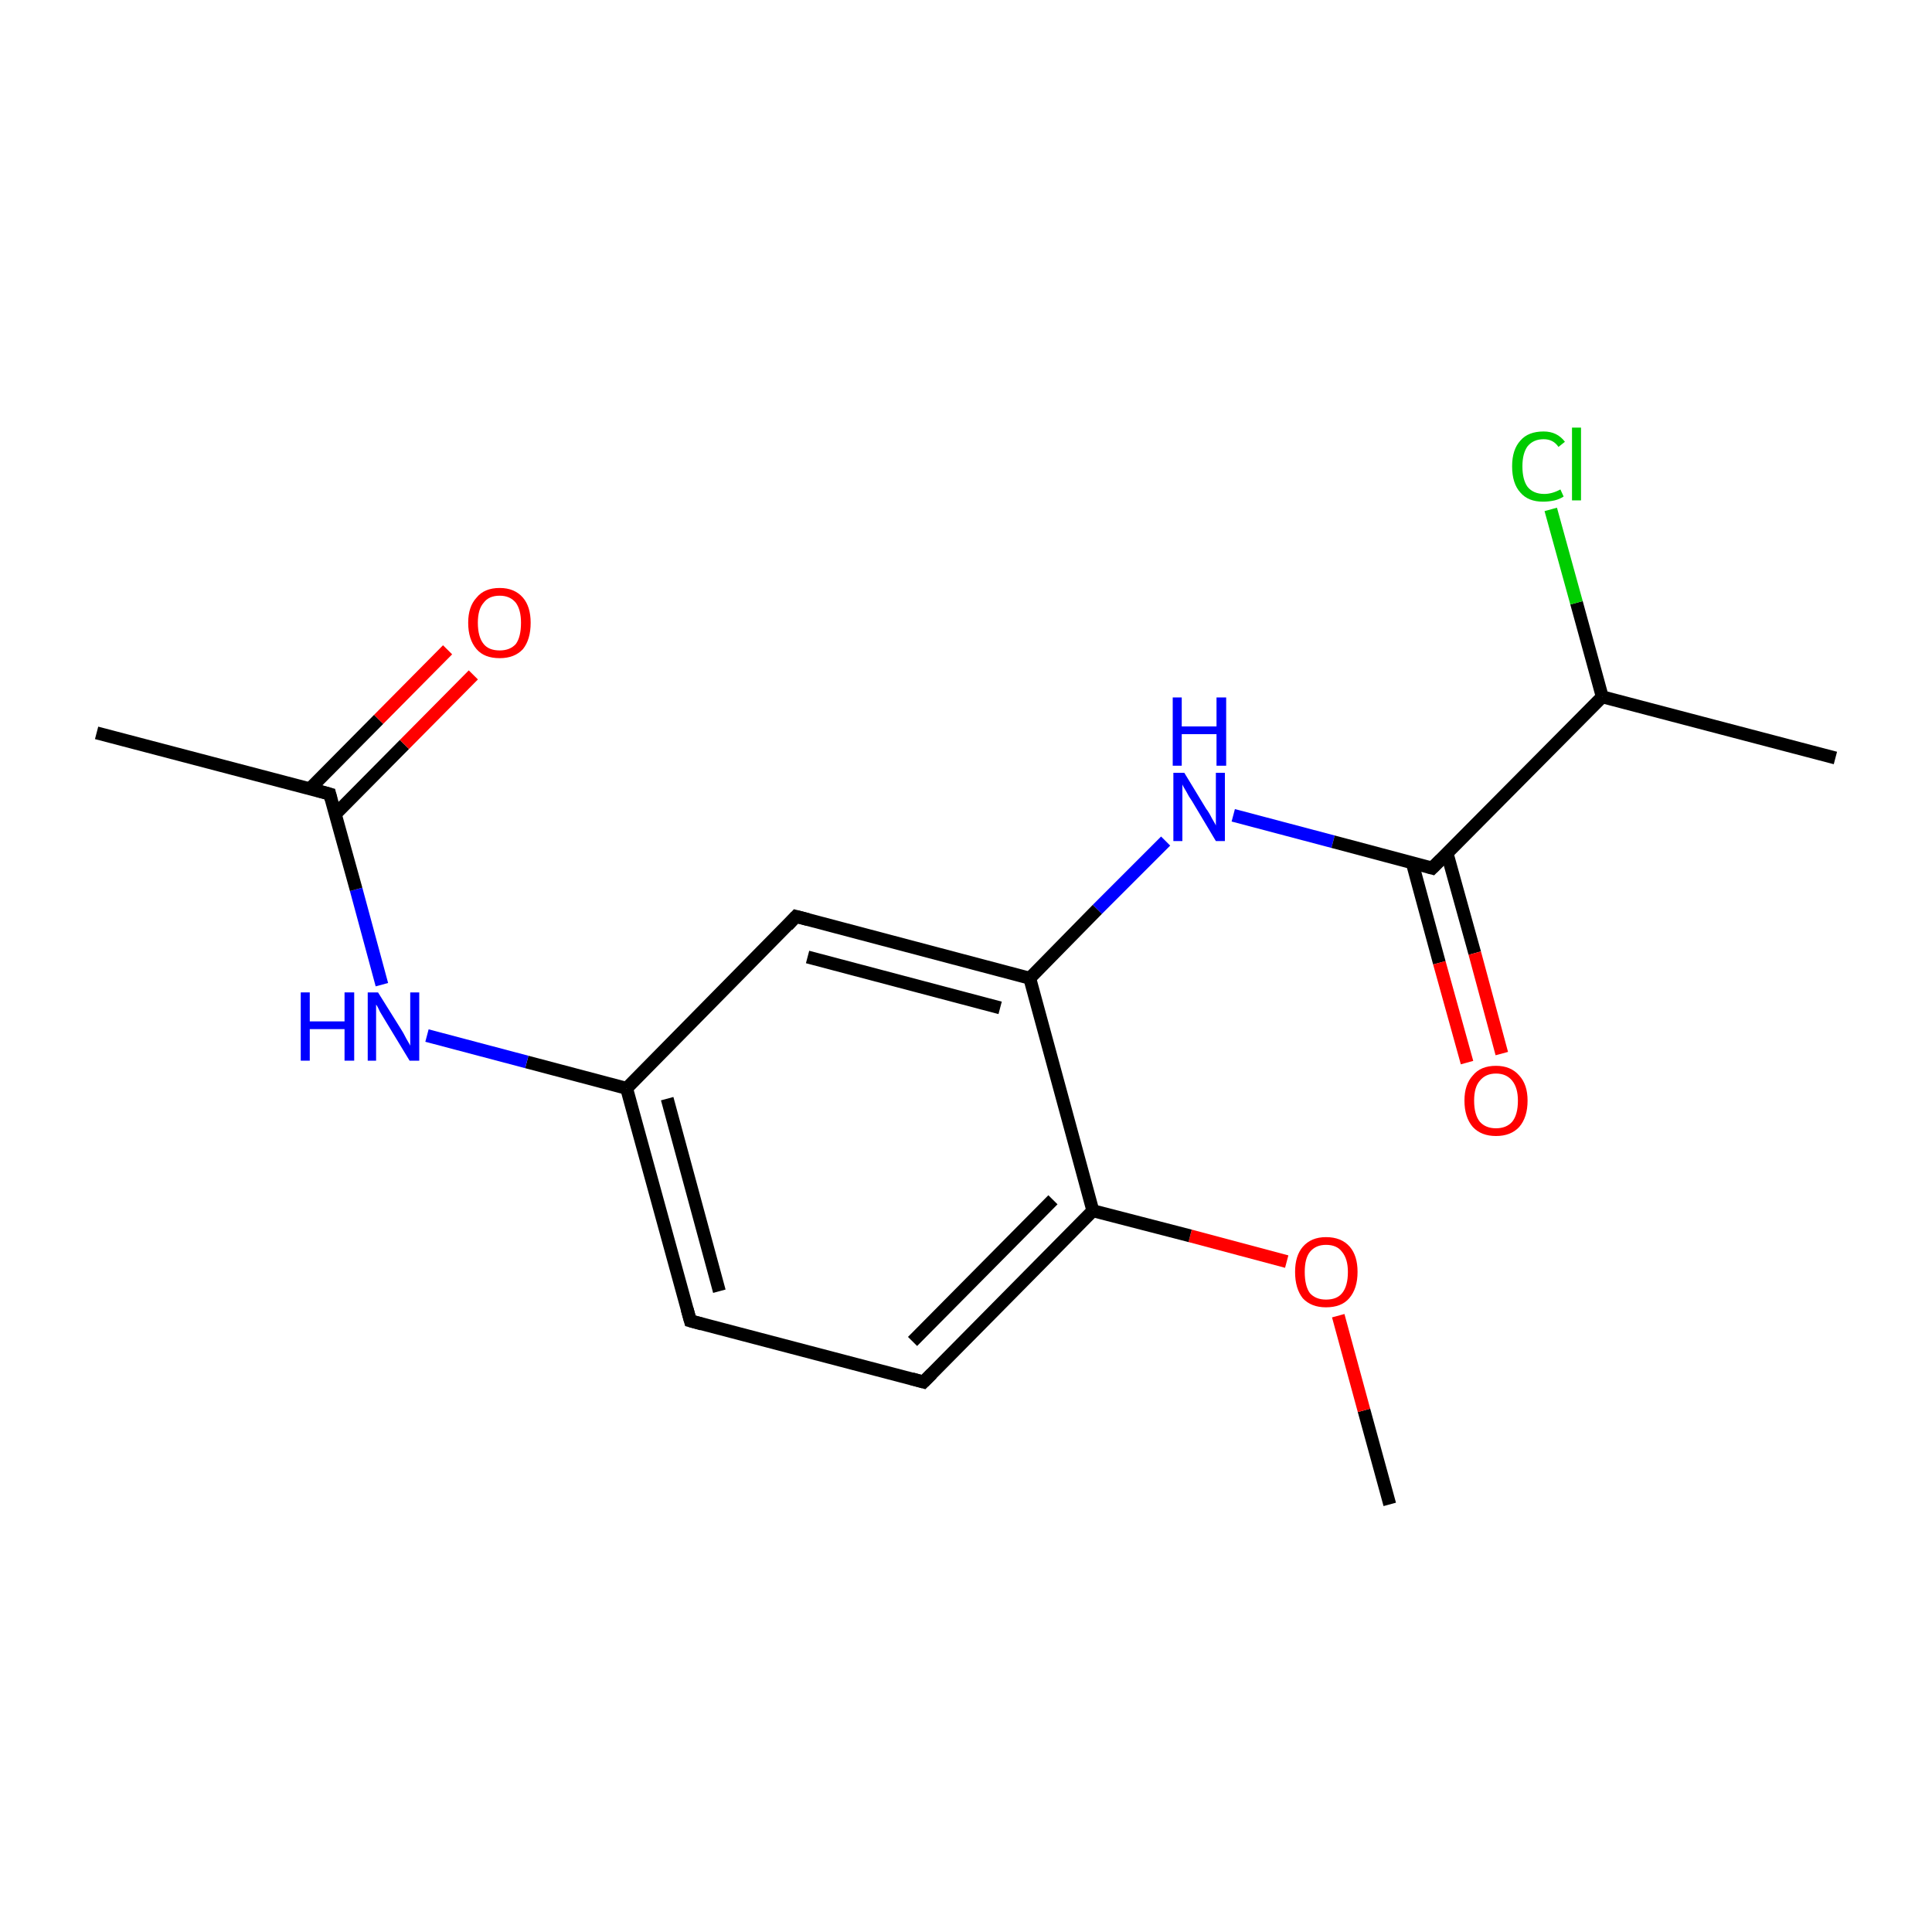 <?xml version='1.0' encoding='iso-8859-1'?>
<svg version='1.1' baseProfile='full'
              xmlns='http://www.w3.org/2000/svg'
                      xmlns:rdkit='http://www.rdkit.org/xml'
                      xmlns:xlink='http://www.w3.org/1999/xlink'
                  xml:space='preserve'
width='300px' height='300px' viewBox='0 0 300 300'>
<!-- END OF HEADER -->
<rect style='opacity:1.0;fill:none;stroke:none' width='300.0' height='300.0' x='0.0' y='0.0'> </rect>
<path class='bond-0 atom-0 atom-1' d='M 215.8,233.6 L 211.8,219.0' style='fill:none;fill-rule:evenodd;stroke:#000000;stroke-width:2.0px;stroke-linecap:butt;stroke-linejoin:miter;stroke-opacity:1' />
<path class='bond-0 atom-0 atom-1' d='M 211.8,219.0 L 207.8,204.3' style='fill:none;fill-rule:evenodd;stroke:#FF0000;stroke-width:2.0px;stroke-linecap:butt;stroke-linejoin:miter;stroke-opacity:1' />
<path class='bond-1 atom-1 atom-2' d='M 199.8,195.9 L 184.8,191.9' style='fill:none;fill-rule:evenodd;stroke:#FF0000;stroke-width:2.0px;stroke-linecap:butt;stroke-linejoin:miter;stroke-opacity:1' />
<path class='bond-1 atom-1 atom-2' d='M 184.8,191.9 L 169.7,188.0' style='fill:none;fill-rule:evenodd;stroke:#000000;stroke-width:2.0px;stroke-linecap:butt;stroke-linejoin:miter;stroke-opacity:1' />
<path class='bond-2 atom-2 atom-3' d='M 169.7,188.0 L 143.4,214.6' style='fill:none;fill-rule:evenodd;stroke:#000000;stroke-width:2.0px;stroke-linecap:butt;stroke-linejoin:miter;stroke-opacity:1' />
<path class='bond-2 atom-2 atom-3' d='M 163.5,186.3 L 141.7,208.3' style='fill:none;fill-rule:evenodd;stroke:#000000;stroke-width:2.0px;stroke-linecap:butt;stroke-linejoin:miter;stroke-opacity:1' />
<path class='bond-3 atom-3 atom-4' d='M 143.4,214.6 L 107.2,205.1' style='fill:none;fill-rule:evenodd;stroke:#000000;stroke-width:2.0px;stroke-linecap:butt;stroke-linejoin:miter;stroke-opacity:1' />
<path class='bond-4 atom-4 atom-5' d='M 107.2,205.1 L 97.3,169.0' style='fill:none;fill-rule:evenodd;stroke:#000000;stroke-width:2.0px;stroke-linecap:butt;stroke-linejoin:miter;stroke-opacity:1' />
<path class='bond-4 atom-4 atom-5' d='M 111.7,200.5 L 103.6,170.6' style='fill:none;fill-rule:evenodd;stroke:#000000;stroke-width:2.0px;stroke-linecap:butt;stroke-linejoin:miter;stroke-opacity:1' />
<path class='bond-5 atom-5 atom-6' d='M 97.3,169.0 L 81.8,164.9' style='fill:none;fill-rule:evenodd;stroke:#000000;stroke-width:2.0px;stroke-linecap:butt;stroke-linejoin:miter;stroke-opacity:1' />
<path class='bond-5 atom-5 atom-6' d='M 81.8,164.9 L 66.3,160.8' style='fill:none;fill-rule:evenodd;stroke:#0000FF;stroke-width:2.0px;stroke-linecap:butt;stroke-linejoin:miter;stroke-opacity:1' />
<path class='bond-6 atom-6 atom-7' d='M 59.3,152.9 L 55.3,138.1' style='fill:none;fill-rule:evenodd;stroke:#0000FF;stroke-width:2.0px;stroke-linecap:butt;stroke-linejoin:miter;stroke-opacity:1' />
<path class='bond-6 atom-6 atom-7' d='M 55.3,138.1 L 51.2,123.3' style='fill:none;fill-rule:evenodd;stroke:#000000;stroke-width:2.0px;stroke-linecap:butt;stroke-linejoin:miter;stroke-opacity:1' />
<path class='bond-7 atom-7 atom-8' d='M 51.2,123.3 L 15.0,113.8' style='fill:none;fill-rule:evenodd;stroke:#000000;stroke-width:2.0px;stroke-linecap:butt;stroke-linejoin:miter;stroke-opacity:1' />
<path class='bond-8 atom-7 atom-9' d='M 52.1,126.4 L 62.8,115.6' style='fill:none;fill-rule:evenodd;stroke:#000000;stroke-width:2.0px;stroke-linecap:butt;stroke-linejoin:miter;stroke-opacity:1' />
<path class='bond-8 atom-7 atom-9' d='M 62.8,115.6 L 73.5,104.8' style='fill:none;fill-rule:evenodd;stroke:#FF0000;stroke-width:2.0px;stroke-linecap:butt;stroke-linejoin:miter;stroke-opacity:1' />
<path class='bond-8 atom-7 atom-9' d='M 48.1,122.5 L 58.8,111.7' style='fill:none;fill-rule:evenodd;stroke:#000000;stroke-width:2.0px;stroke-linecap:butt;stroke-linejoin:miter;stroke-opacity:1' />
<path class='bond-8 atom-7 atom-9' d='M 58.8,111.7 L 69.5,100.9' style='fill:none;fill-rule:evenodd;stroke:#FF0000;stroke-width:2.0px;stroke-linecap:butt;stroke-linejoin:miter;stroke-opacity:1' />
<path class='bond-9 atom-5 atom-10' d='M 97.3,169.0 L 123.6,142.3' style='fill:none;fill-rule:evenodd;stroke:#000000;stroke-width:2.0px;stroke-linecap:butt;stroke-linejoin:miter;stroke-opacity:1' />
<path class='bond-10 atom-10 atom-11' d='M 123.6,142.3 L 159.9,151.9' style='fill:none;fill-rule:evenodd;stroke:#000000;stroke-width:2.0px;stroke-linecap:butt;stroke-linejoin:miter;stroke-opacity:1' />
<path class='bond-10 atom-10 atom-11' d='M 125.4,148.6 L 155.3,156.5' style='fill:none;fill-rule:evenodd;stroke:#000000;stroke-width:2.0px;stroke-linecap:butt;stroke-linejoin:miter;stroke-opacity:1' />
<path class='bond-11 atom-11 atom-12' d='M 159.9,151.9 L 170.4,141.2' style='fill:none;fill-rule:evenodd;stroke:#000000;stroke-width:2.0px;stroke-linecap:butt;stroke-linejoin:miter;stroke-opacity:1' />
<path class='bond-11 atom-11 atom-12' d='M 170.4,141.2 L 181.0,130.6' style='fill:none;fill-rule:evenodd;stroke:#0000FF;stroke-width:2.0px;stroke-linecap:butt;stroke-linejoin:miter;stroke-opacity:1' />
<path class='bond-12 atom-12 atom-13' d='M 191.5,126.6 L 207.0,130.7' style='fill:none;fill-rule:evenodd;stroke:#0000FF;stroke-width:2.0px;stroke-linecap:butt;stroke-linejoin:miter;stroke-opacity:1' />
<path class='bond-12 atom-12 atom-13' d='M 207.0,130.7 L 222.4,134.8' style='fill:none;fill-rule:evenodd;stroke:#000000;stroke-width:2.0px;stroke-linecap:butt;stroke-linejoin:miter;stroke-opacity:1' />
<path class='bond-13 atom-13 atom-14' d='M 219.3,134.0 L 223.5,149.5' style='fill:none;fill-rule:evenodd;stroke:#000000;stroke-width:2.0px;stroke-linecap:butt;stroke-linejoin:miter;stroke-opacity:1' />
<path class='bond-13 atom-13 atom-14' d='M 223.5,149.5 L 227.8,165.0' style='fill:none;fill-rule:evenodd;stroke:#FF0000;stroke-width:2.0px;stroke-linecap:butt;stroke-linejoin:miter;stroke-opacity:1' />
<path class='bond-13 atom-13 atom-14' d='M 224.7,132.5 L 229.0,148.0' style='fill:none;fill-rule:evenodd;stroke:#000000;stroke-width:2.0px;stroke-linecap:butt;stroke-linejoin:miter;stroke-opacity:1' />
<path class='bond-13 atom-13 atom-14' d='M 229.0,148.0 L 233.2,163.6' style='fill:none;fill-rule:evenodd;stroke:#FF0000;stroke-width:2.0px;stroke-linecap:butt;stroke-linejoin:miter;stroke-opacity:1' />
<path class='bond-14 atom-13 atom-15' d='M 222.4,134.8 L 248.8,108.2' style='fill:none;fill-rule:evenodd;stroke:#000000;stroke-width:2.0px;stroke-linecap:butt;stroke-linejoin:miter;stroke-opacity:1' />
<path class='bond-15 atom-15 atom-16' d='M 248.8,108.2 L 285.0,117.7' style='fill:none;fill-rule:evenodd;stroke:#000000;stroke-width:2.0px;stroke-linecap:butt;stroke-linejoin:miter;stroke-opacity:1' />
<path class='bond-16 atom-15 atom-17' d='M 248.8,108.2 L 244.8,93.6' style='fill:none;fill-rule:evenodd;stroke:#000000;stroke-width:2.0px;stroke-linecap:butt;stroke-linejoin:miter;stroke-opacity:1' />
<path class='bond-16 atom-15 atom-17' d='M 244.8,93.6 L 240.8,79.1' style='fill:none;fill-rule:evenodd;stroke:#00CC00;stroke-width:2.0px;stroke-linecap:butt;stroke-linejoin:miter;stroke-opacity:1' />
<path class='bond-17 atom-11 atom-2' d='M 159.9,151.9 L 169.7,188.0' style='fill:none;fill-rule:evenodd;stroke:#000000;stroke-width:2.0px;stroke-linecap:butt;stroke-linejoin:miter;stroke-opacity:1' />
<path d='M 144.7,213.3 L 143.4,214.6 L 141.6,214.1' style='fill:none;stroke:#000000;stroke-width:2.0px;stroke-linecap:butt;stroke-linejoin:miter;stroke-miterlimit:10;stroke-opacity:1;' />
<path d='M 109.0,205.6 L 107.2,205.1 L 106.7,203.3' style='fill:none;stroke:#000000;stroke-width:2.0px;stroke-linecap:butt;stroke-linejoin:miter;stroke-miterlimit:10;stroke-opacity:1;' />
<path d='M 51.4,124.1 L 51.2,123.3 L 49.4,122.8' style='fill:none;stroke:#000000;stroke-width:2.0px;stroke-linecap:butt;stroke-linejoin:miter;stroke-miterlimit:10;stroke-opacity:1;' />
<path d='M 122.3,143.7 L 123.6,142.3 L 125.5,142.8' style='fill:none;stroke:#000000;stroke-width:2.0px;stroke-linecap:butt;stroke-linejoin:miter;stroke-miterlimit:10;stroke-opacity:1;' />
<path d='M 221.7,134.6 L 222.4,134.8 L 223.7,133.5' style='fill:none;stroke:#000000;stroke-width:2.0px;stroke-linecap:butt;stroke-linejoin:miter;stroke-miterlimit:10;stroke-opacity:1;' />
<path class='atom-1' d='M 201.1 197.5
Q 201.1 195.0, 202.3 193.6
Q 203.6 192.1, 205.9 192.1
Q 208.3 192.1, 209.6 193.6
Q 210.8 195.0, 210.8 197.5
Q 210.8 200.1, 209.5 201.6
Q 208.3 203.0, 205.9 203.0
Q 203.6 203.0, 202.3 201.6
Q 201.1 200.1, 201.1 197.5
M 205.9 201.8
Q 207.6 201.8, 208.4 200.8
Q 209.3 199.7, 209.3 197.5
Q 209.3 195.5, 208.4 194.4
Q 207.6 193.3, 205.9 193.3
Q 204.3 193.3, 203.4 194.4
Q 202.6 195.4, 202.6 197.5
Q 202.6 199.7, 203.4 200.8
Q 204.3 201.8, 205.9 201.8
' fill='#FF0000'/>
<path class='atom-6' d='M 46.7 154.1
L 48.1 154.1
L 48.1 158.6
L 53.5 158.6
L 53.5 154.1
L 55.0 154.1
L 55.0 164.7
L 53.5 164.7
L 53.5 159.8
L 48.1 159.8
L 48.1 164.7
L 46.7 164.7
L 46.7 154.1
' fill='#0000FF'/>
<path class='atom-6' d='M 58.7 154.1
L 62.2 159.7
Q 62.6 160.3, 63.1 161.3
Q 63.7 162.3, 63.7 162.4
L 63.7 154.1
L 65.1 154.1
L 65.1 164.7
L 63.6 164.7
L 59.9 158.6
Q 59.5 157.9, 59.0 157.1
Q 58.6 156.2, 58.4 156.0
L 58.4 164.7
L 57.1 164.7
L 57.1 154.1
L 58.7 154.1
' fill='#0000FF'/>
<path class='atom-9' d='M 72.7 96.7
Q 72.7 94.2, 74.0 92.8
Q 75.2 91.3, 77.6 91.3
Q 79.9 91.3, 81.2 92.8
Q 82.4 94.2, 82.4 96.7
Q 82.4 99.3, 81.2 100.8
Q 79.9 102.2, 77.6 102.2
Q 75.2 102.2, 74.0 100.8
Q 72.7 99.3, 72.7 96.7
M 77.6 101.0
Q 79.2 101.0, 80.1 100.0
Q 80.9 98.9, 80.9 96.7
Q 80.9 94.7, 80.1 93.6
Q 79.2 92.5, 77.6 92.5
Q 75.9 92.5, 75.1 93.6
Q 74.2 94.6, 74.2 96.7
Q 74.2 98.9, 75.1 100.0
Q 75.9 101.0, 77.6 101.0
' fill='#FF0000'/>
<path class='atom-12' d='M 183.9 120.0
L 187.3 125.6
Q 187.7 126.1, 188.2 127.1
Q 188.8 128.1, 188.8 128.2
L 188.8 120.0
L 190.2 120.0
L 190.2 130.6
L 188.8 130.6
L 185.1 124.4
Q 184.6 123.7, 184.2 122.9
Q 183.7 122.1, 183.6 121.8
L 183.6 130.6
L 182.2 130.6
L 182.2 120.0
L 183.9 120.0
' fill='#0000FF'/>
<path class='atom-12' d='M 182.1 108.3
L 183.5 108.3
L 183.5 112.8
L 188.9 112.8
L 188.9 108.3
L 190.4 108.3
L 190.4 118.9
L 188.9 118.9
L 188.9 114.0
L 183.5 114.0
L 183.5 118.9
L 182.1 118.9
L 182.1 108.3
' fill='#0000FF'/>
<path class='atom-14' d='M 227.4 170.9
Q 227.4 168.4, 228.7 167.0
Q 229.9 165.5, 232.3 165.5
Q 234.6 165.5, 235.9 167.0
Q 237.2 168.4, 237.2 170.9
Q 237.2 173.5, 235.9 175.0
Q 234.6 176.4, 232.3 176.4
Q 230.0 176.4, 228.7 175.0
Q 227.4 173.5, 227.4 170.9
M 232.3 175.2
Q 233.9 175.2, 234.8 174.2
Q 235.7 173.1, 235.7 170.9
Q 235.7 168.9, 234.8 167.8
Q 233.9 166.7, 232.3 166.7
Q 230.7 166.7, 229.8 167.8
Q 228.9 168.8, 228.9 170.9
Q 228.9 173.1, 229.8 174.2
Q 230.7 175.2, 232.3 175.2
' fill='#FF0000'/>
<path class='atom-17' d='M 234.8 72.4
Q 234.8 69.8, 236.1 68.4
Q 237.3 67.0, 239.7 67.0
Q 241.8 67.0, 243.0 68.6
L 242.0 69.4
Q 241.2 68.2, 239.7 68.2
Q 238.1 68.2, 237.2 69.3
Q 236.4 70.4, 236.4 72.4
Q 236.4 74.5, 237.2 75.6
Q 238.1 76.7, 239.8 76.7
Q 241.0 76.7, 242.3 76.0
L 242.8 77.1
Q 242.2 77.5, 241.4 77.7
Q 240.5 77.9, 239.6 77.9
Q 237.3 77.9, 236.1 76.5
Q 234.8 75.1, 234.8 72.4
' fill='#00CC00'/>
<path class='atom-17' d='M 244.1 66.4
L 245.5 66.4
L 245.5 77.7
L 244.1 77.7
L 244.1 66.4
' fill='#00CC00'/>
</svg>
